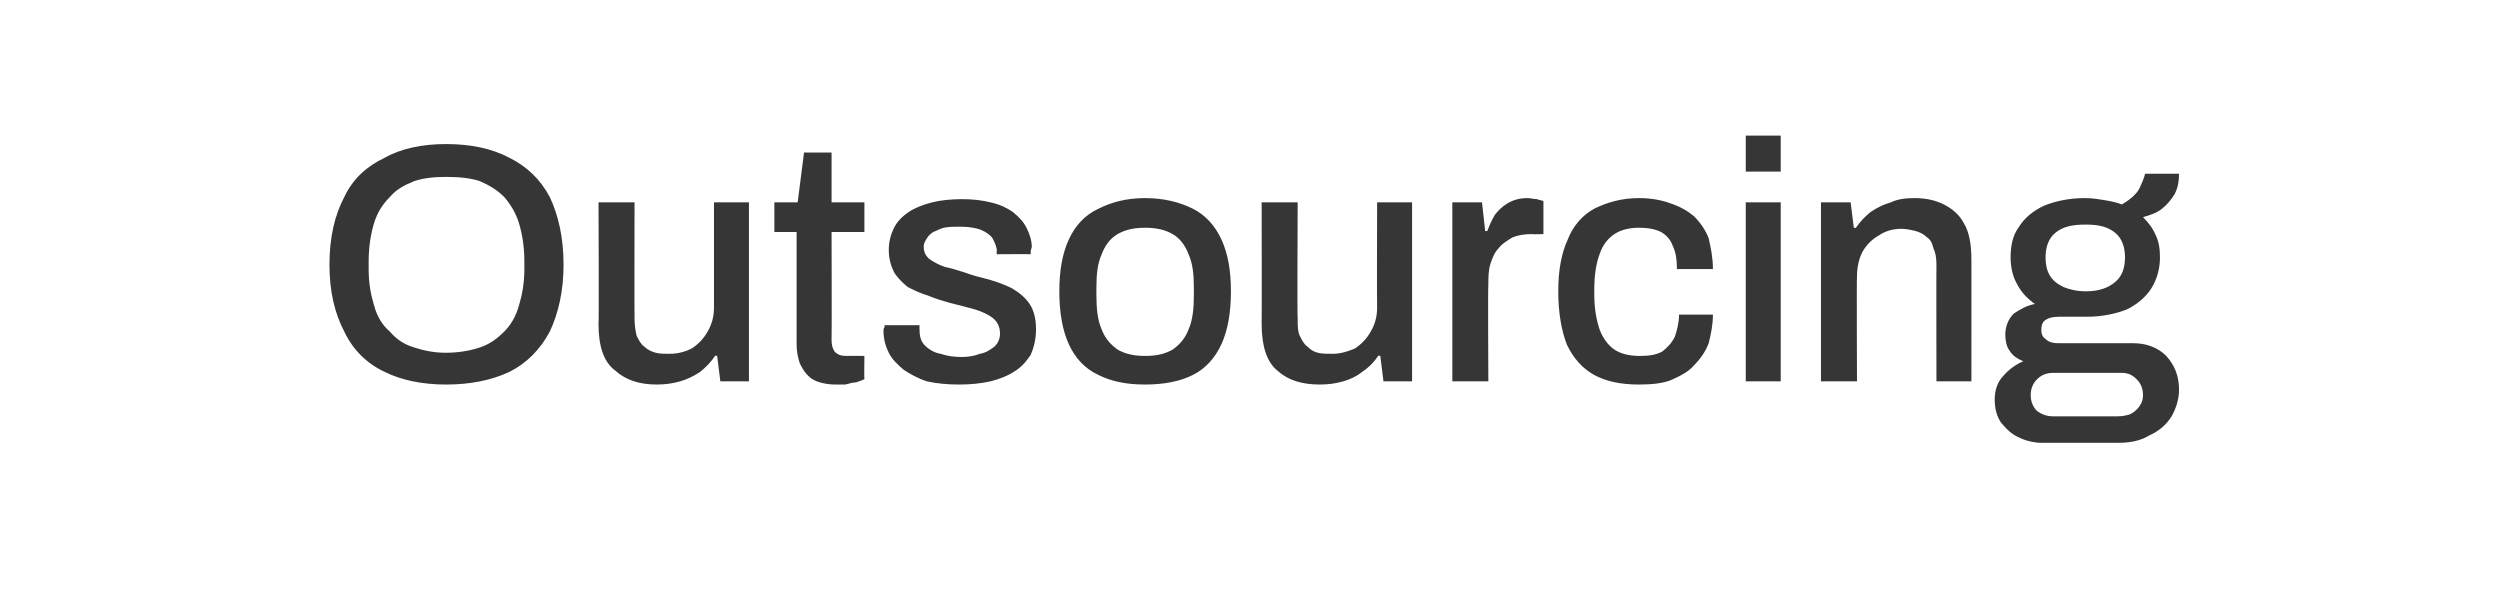 <?xml version="1.0" standalone="no"?><!DOCTYPE svg PUBLIC "-//W3C//DTD SVG 1.1//EN" "http://www.w3.org/Graphics/SVG/1.1/DTD/svg11.dtd"><svg xmlns="http://www.w3.org/2000/svg" version="1.1" width="236px" height="56.7px" viewBox="0 -14 236 56.7" style="top:-14px">  <desc>Outsourcing</desc>  <defs/>  <g id="Polygon590328">    <path d="M 42.1 22.3 C 39.9 22.3 37.9 21.9 36.3 21.1 C 34.6 20.3 33.3 19 32.5 17.3 C 31.6 15.6 31.1 13.5 31.1 11 C 31.1 8.4 31.6 6.3 32.5 4.6 C 33.3 2.9 34.6 1.7 36.3 0.9 C 37.9 0 39.9 -0.4 42.1 -0.4 C 44.4 -0.4 46.4 0 48.1 0.9 C 49.7 1.7 51 2.9 51.9 4.6 C 52.7 6.3 53.2 8.4 53.2 11 C 53.2 13.5 52.7 15.6 51.9 17.3 C 51 19 49.7 20.3 48.1 21.1 C 46.4 21.9 44.4 22.3 42.1 22.3 Z M 42.1 19.3 C 43.3 19.3 44.4 19.1 45.3 18.8 C 46.2 18.5 46.9 18 47.6 17.3 C 48.2 16.7 48.7 15.9 49 14.8 C 49.3 13.8 49.5 12.7 49.5 11.4 C 49.5 11.4 49.5 10.7 49.5 10.7 C 49.5 9.3 49.3 8.1 49 7.1 C 48.7 6.1 48.2 5.3 47.6 4.6 C 46.9 3.9 46.2 3.5 45.3 3.1 C 44.4 2.8 43.3 2.7 42.1 2.7 C 41 2.7 40 2.8 39.1 3.1 C 38.1 3.5 37.4 3.9 36.8 4.6 C 36.1 5.3 35.6 6.1 35.3 7.1 C 35 8.1 34.8 9.3 34.8 10.7 C 34.8 10.7 34.8 11.4 34.8 11.4 C 34.8 12.7 35 13.8 35.3 14.8 C 35.6 15.9 36.1 16.7 36.8 17.3 C 37.4 18 38.1 18.5 39.1 18.8 C 40 19.1 41 19.3 42.1 19.3 Z M 62 22.3 C 60.4 22.3 59.1 21.9 58.1 21 C 57 20.2 56.5 18.7 56.5 16.6 C 56.55 16.61 56.5 5.1 56.5 5.1 L 59.9 5.1 C 59.9 5.1 59.88 16.1 59.9 16.1 C 59.9 16.7 60 17.3 60.1 17.7 C 60.3 18.1 60.5 18.5 60.8 18.7 C 61.1 19 61.5 19.2 61.9 19.3 C 62.3 19.4 62.7 19.4 63.2 19.4 C 64 19.4 64.7 19.2 65.3 18.9 C 65.9 18.5 66.4 18 66.8 17.3 C 67.2 16.6 67.4 15.9 67.4 15 C 67.4 14.98 67.4 5.1 67.4 5.1 L 70.7 5.1 L 70.7 22 L 68 22 L 67.7 19.6 C 67.7 19.6 67.49 19.55 67.5 19.6 C 67.1 20.2 66.6 20.7 66.1 21.1 C 65.5 21.5 64.9 21.8 64.2 22 C 63.5 22.2 62.8 22.3 62 22.3 Z M 78.9 22.3 C 78 22.3 77.2 22.1 76.7 21.8 C 76.1 21.4 75.8 20.9 75.5 20.3 C 75.3 19.7 75.2 19.1 75.2 18.5 C 75.2 18.46 75.2 7.9 75.2 7.9 L 73.1 7.9 L 73.1 5.1 L 75.3 5.1 L 75.9 0.4 L 78.5 0.4 L 78.5 5.1 L 81.6 5.1 L 81.6 7.9 L 78.5 7.9 C 78.5 7.9 78.53 18.08 78.5 18.1 C 78.5 18.6 78.6 18.9 78.8 19.2 C 79.1 19.5 79.4 19.6 79.9 19.6 C 79.9 19.58 81.6 19.6 81.6 19.6 C 81.6 19.6 81.57 21.82 81.6 21.8 C 81.4 21.9 81.1 22 80.8 22.1 C 80.5 22.1 80.2 22.2 79.8 22.3 C 79.5 22.3 79.2 22.3 78.9 22.3 Z M 90.6 22.3 C 89.4 22.3 88.4 22.2 87.5 22 C 86.6 21.7 85.9 21.3 85.3 20.9 C 84.7 20.4 84.2 19.9 83.9 19.3 C 83.6 18.7 83.4 18 83.4 17.2 C 83.4 17.1 83.4 17 83.5 16.9 C 83.5 16.8 83.5 16.7 83.5 16.7 C 83.5 16.7 86.8 16.7 86.8 16.7 C 86.8 16.7 86.8 16.8 86.8 16.8 C 86.8 16.9 86.8 17 86.8 17 C 86.8 17.7 86.9 18.2 87.3 18.6 C 87.7 19 88.2 19.3 88.8 19.4 C 89.4 19.6 90 19.7 90.8 19.7 C 91.4 19.7 92 19.6 92.5 19.4 C 93.1 19.3 93.5 19 93.9 18.7 C 94.2 18.4 94.4 18 94.4 17.5 C 94.4 16.9 94.2 16.4 93.7 16 C 93.3 15.7 92.7 15.4 92 15.2 C 91.3 15 90.5 14.8 89.7 14.6 C 89 14.4 88.3 14.2 87.6 13.9 C 86.9 13.7 86.3 13.4 85.7 13.1 C 85.2 12.7 84.7 12.2 84.4 11.7 C 84.1 11.1 83.9 10.4 83.9 9.6 C 83.9 8.8 84.1 8.1 84.4 7.5 C 84.7 6.9 85.2 6.4 85.8 6 C 86.4 5.6 87.2 5.3 88 5.1 C 88.8 4.9 89.8 4.8 90.8 4.8 C 91.8 4.8 92.7 4.9 93.5 5.1 C 94.4 5.3 95 5.6 95.6 6 C 96.2 6.5 96.6 6.9 96.9 7.5 C 97.2 8.1 97.4 8.7 97.4 9.3 C 97.4 9.4 97.3 9.6 97.3 9.7 C 97.3 9.9 97.3 9.9 97.3 10 C 97.32 9.98 94.1 10 94.1 10 C 94.1 10 94.06 9.7 94.1 9.7 C 94.1 9.3 93.9 8.9 93.7 8.5 C 93.5 8.2 93.1 7.9 92.6 7.7 C 92.1 7.5 91.4 7.4 90.6 7.4 C 90 7.4 89.6 7.4 89.1 7.5 C 88.7 7.6 88.4 7.8 88.1 7.9 C 87.8 8.1 87.6 8.3 87.5 8.5 C 87.3 8.8 87.2 9 87.2 9.3 C 87.2 9.8 87.4 10.2 87.8 10.5 C 88.1 10.7 88.6 11 89.2 11.2 C 89.7 11.3 90.4 11.5 91 11.7 C 91.8 12 92.6 12.2 93.4 12.4 C 94.1 12.6 94.9 12.9 95.5 13.2 C 96.2 13.6 96.8 14.1 97.2 14.7 C 97.6 15.3 97.8 16.1 97.8 17.1 C 97.8 18 97.6 18.8 97.3 19.5 C 96.9 20.1 96.4 20.7 95.7 21.1 C 95.1 21.5 94.3 21.8 93.5 22 C 92.6 22.2 91.6 22.3 90.6 22.3 Z M 108.1 22.3 C 106.3 22.3 104.9 22 103.7 21.4 C 102.4 20.8 101.5 19.8 100.9 18.5 C 100.3 17.2 100 15.5 100 13.5 C 100 11.5 100.3 9.9 100.9 8.6 C 101.5 7.3 102.4 6.3 103.7 5.7 C 104.9 5.1 106.3 4.7 108.1 4.7 C 109.9 4.7 111.4 5.1 112.6 5.7 C 113.8 6.3 114.7 7.3 115.3 8.6 C 115.9 9.9 116.2 11.5 116.2 13.5 C 116.2 15.5 115.9 17.2 115.3 18.5 C 114.7 19.8 113.8 20.8 112.6 21.4 C 111.4 22 109.9 22.3 108.1 22.3 Z M 108.1 19.6 C 109.2 19.6 110 19.4 110.7 19 C 111.4 18.5 111.9 17.9 112.2 17.1 C 112.6 16.2 112.7 15.1 112.7 13.8 C 112.7 13.8 112.7 13.2 112.7 13.2 C 112.7 11.9 112.6 10.9 112.2 10 C 111.9 9.2 111.4 8.5 110.7 8.1 C 110 7.7 109.2 7.5 108.1 7.5 C 107 7.5 106.2 7.7 105.5 8.1 C 104.8 8.5 104.3 9.2 104 10 C 103.6 10.9 103.5 11.9 103.5 13.2 C 103.5 13.2 103.5 13.8 103.5 13.8 C 103.5 15.1 103.6 16.2 104 17.1 C 104.3 17.9 104.8 18.5 105.5 19 C 106.2 19.4 107 19.6 108.1 19.6 Z M 124.6 22.3 C 122.9 22.3 121.6 21.9 120.6 21 C 119.6 20.2 119.1 18.7 119.1 16.6 C 119.12 16.61 119.1 5.1 119.1 5.1 L 122.5 5.1 C 122.5 5.1 122.45 16.1 122.5 16.1 C 122.5 16.7 122.5 17.3 122.7 17.7 C 122.9 18.1 123.1 18.5 123.4 18.7 C 123.7 19 124 19.2 124.4 19.3 C 124.8 19.4 125.3 19.4 125.8 19.4 C 126.5 19.4 127.2 19.2 127.9 18.9 C 128.5 18.5 129 18 129.4 17.3 C 129.8 16.6 130 15.9 130 15 C 129.97 14.98 130 5.1 130 5.1 L 133.3 5.1 L 133.3 22 L 130.6 22 L 130.3 19.6 C 130.3 19.6 130.07 19.55 130.1 19.6 C 129.7 20.2 129.2 20.7 128.6 21.1 C 128.1 21.5 127.5 21.8 126.8 22 C 126.1 22.2 125.4 22.3 124.6 22.3 Z M 137.1 22 L 137.1 5.1 L 139.9 5.1 L 140.2 7.8 C 140.2 7.8 140.36 7.84 140.4 7.8 C 140.6 7.3 140.8 6.8 141.1 6.3 C 141.4 5.9 141.8 5.5 142.3 5.2 C 142.8 4.9 143.4 4.7 144.2 4.7 C 144.5 4.7 144.8 4.8 145.1 4.8 C 145.3 4.9 145.6 4.9 145.7 5 C 145.7 4.99 145.7 8.1 145.7 8.1 C 145.7 8.1 144.58 8.13 144.6 8.1 C 143.9 8.1 143.3 8.2 142.8 8.4 C 142.3 8.7 141.8 9 141.5 9.4 C 141.1 9.8 140.9 10.3 140.7 10.9 C 140.5 11.5 140.5 12.2 140.5 12.9 C 140.45 12.93 140.5 22 140.5 22 L 137.1 22 Z M 154.7 22.3 C 153 22.3 151.6 22 150.5 21.4 C 149.4 20.8 148.5 19.8 147.9 18.5 C 147.4 17.2 147.1 15.5 147.1 13.5 C 147.1 11.5 147.4 9.9 148 8.6 C 148.5 7.3 149.4 6.3 150.5 5.7 C 151.7 5.1 153.1 4.7 154.7 4.7 C 155.9 4.7 156.9 4.9 157.7 5.2 C 158.6 5.5 159.3 5.9 159.9 6.4 C 160.5 7 161 7.7 161.3 8.5 C 161.5 9.4 161.7 10.3 161.7 11.4 C 161.7 11.4 158.3 11.4 158.3 11.4 C 158.3 10.5 158.2 9.8 157.9 9.2 C 157.7 8.6 157.3 8.2 156.8 7.9 C 156.2 7.6 155.5 7.5 154.7 7.5 C 153.8 7.5 153 7.7 152.4 8.1 C 151.8 8.5 151.3 9.1 151 10 C 150.7 10.8 150.5 11.9 150.5 13.3 C 150.5 13.3 150.5 13.8 150.5 13.8 C 150.5 15.1 150.7 16.2 151 17.1 C 151.3 17.9 151.8 18.6 152.4 19 C 153 19.4 153.8 19.6 154.8 19.6 C 155.7 19.6 156.3 19.5 156.9 19.2 C 157.4 18.8 157.8 18.4 158.1 17.8 C 158.3 17.2 158.5 16.5 158.5 15.7 C 158.5 15.7 161.7 15.7 161.7 15.7 C 161.7 16.7 161.5 17.6 161.3 18.4 C 161 19.2 160.5 19.9 159.9 20.5 C 159.4 21.1 158.6 21.5 157.7 21.9 C 156.9 22.2 155.9 22.3 154.7 22.3 Z M 164.8 2.2 L 164.8 -1.2 L 168.1 -1.2 L 168.1 2.2 L 164.8 2.2 Z M 164.8 22 L 164.8 5.1 L 168.1 5.1 L 168.1 22 L 164.8 22 Z M 171.9 22 L 171.9 5.1 L 174.7 5.1 L 175 7.5 C 175 7.5 175.2 7.52 175.2 7.5 C 175.6 6.9 176.1 6.4 176.6 6 C 177.2 5.6 177.8 5.3 178.5 5.1 C 179.1 4.8 179.9 4.7 180.7 4.7 C 181.8 4.7 182.7 4.9 183.5 5.3 C 184.3 5.7 185 6.3 185.4 7.1 C 185.9 7.9 186.1 9.1 186.1 10.5 C 186.11 10.46 186.1 22 186.1 22 L 182.8 22 C 182.8 22 182.78 10.98 182.8 11 C 182.8 10.3 182.7 9.8 182.5 9.4 C 182.4 8.9 182.2 8.6 181.9 8.4 C 181.6 8.1 181.2 7.9 180.8 7.8 C 180.4 7.7 179.9 7.6 179.5 7.6 C 178.7 7.6 178 7.8 177.4 8.2 C 176.7 8.6 176.2 9.1 175.8 9.8 C 175.5 10.4 175.3 11.2 175.3 12.1 C 175.26 12.1 175.3 22 175.3 22 L 171.9 22 Z M 192.7 27.8 C 192 27.8 191.2 27.6 190.6 27.3 C 189.9 27 189.4 26.5 188.9 25.9 C 188.5 25.3 188.3 24.6 188.3 23.7 C 188.3 22.8 188.6 22 189.1 21.5 C 189.6 20.9 190.3 20.4 191 20.1 C 190.5 19.9 190 19.6 189.7 19.1 C 189.4 18.7 189.3 18.1 189.3 17.6 C 189.3 16.8 189.6 16.1 190.1 15.6 C 190.7 15.2 191.4 14.8 192.1 14.7 C 191.4 14.2 190.8 13.6 190.4 12.8 C 190 12.1 189.8 11.2 189.8 10.3 C 189.8 9.2 190 8.2 190.6 7.4 C 191.1 6.6 191.9 5.9 193 5.4 C 194 5 195.3 4.7 196.8 4.7 C 197.5 4.7 198.1 4.8 198.7 4.9 C 199.3 5 199.8 5.1 200.3 5.3 C 201 4.9 201.6 4.4 201.9 3.9 C 202.2 3.3 202.4 2.8 202.5 2.4 C 202.5 2.4 205.7 2.4 205.7 2.4 C 205.7 3.1 205.6 3.7 205.3 4.3 C 205 4.8 204.6 5.3 204.1 5.7 C 203.6 6.1 203 6.3 202.3 6.5 C 202.8 7 203.2 7.5 203.5 8.2 C 203.8 8.8 203.9 9.5 203.9 10.3 C 203.9 11.4 203.6 12.4 203.1 13.2 C 202.6 14 201.8 14.7 200.8 15.2 C 199.8 15.6 198.5 15.9 197 15.9 C 197 15.9 194.4 15.9 194.4 15.9 C 193.8 15.9 193.4 16 193.1 16.2 C 192.8 16.4 192.7 16.7 192.7 17.2 C 192.7 17.5 192.8 17.8 193.1 18 C 193.4 18.3 193.8 18.4 194.3 18.4 C 194.3 18.4 201.4 18.4 201.4 18.4 C 202.6 18.4 203.7 18.8 204.5 19.6 C 205.3 20.5 205.7 21.5 205.7 22.8 C 205.7 23.7 205.4 24.6 205 25.3 C 204.5 26.1 203.8 26.7 202.9 27.1 C 202.1 27.6 201.1 27.8 200 27.8 C 200 27.8 192.7 27.8 192.7 27.8 Z M 193.8 25.3 C 193.8 25.3 199.9 25.3 199.9 25.3 C 200.4 25.3 200.8 25.2 201.1 25.1 C 201.5 24.9 201.8 24.6 202 24.3 C 202.2 24 202.3 23.7 202.3 23.3 C 202.3 22.7 202.1 22.2 201.7 21.8 C 201.3 21.4 200.9 21.2 200.3 21.2 C 200.3 21.2 193.8 21.2 193.8 21.2 C 193.2 21.2 192.7 21.4 192.3 21.8 C 191.9 22.2 191.7 22.7 191.7 23.3 C 191.7 23.9 191.9 24.4 192.3 24.8 C 192.7 25.1 193.2 25.3 193.8 25.3 Z M 196.9 13.5 C 198.1 13.5 199 13.2 199.7 12.6 C 200.3 12.1 200.6 11.3 200.6 10.3 C 200.6 9.3 200.3 8.5 199.7 8 C 199 7.4 198.1 7.2 196.9 7.2 C 195.6 7.2 194.7 7.4 194 8 C 193.4 8.5 193.1 9.3 193.1 10.3 C 193.1 10.9 193.2 11.5 193.5 12 C 193.8 12.5 194.2 12.8 194.8 13.1 C 195.3 13.3 196 13.5 196.9 13.5 Z " stroke="none" fill="#363636"/>  </g></svg>